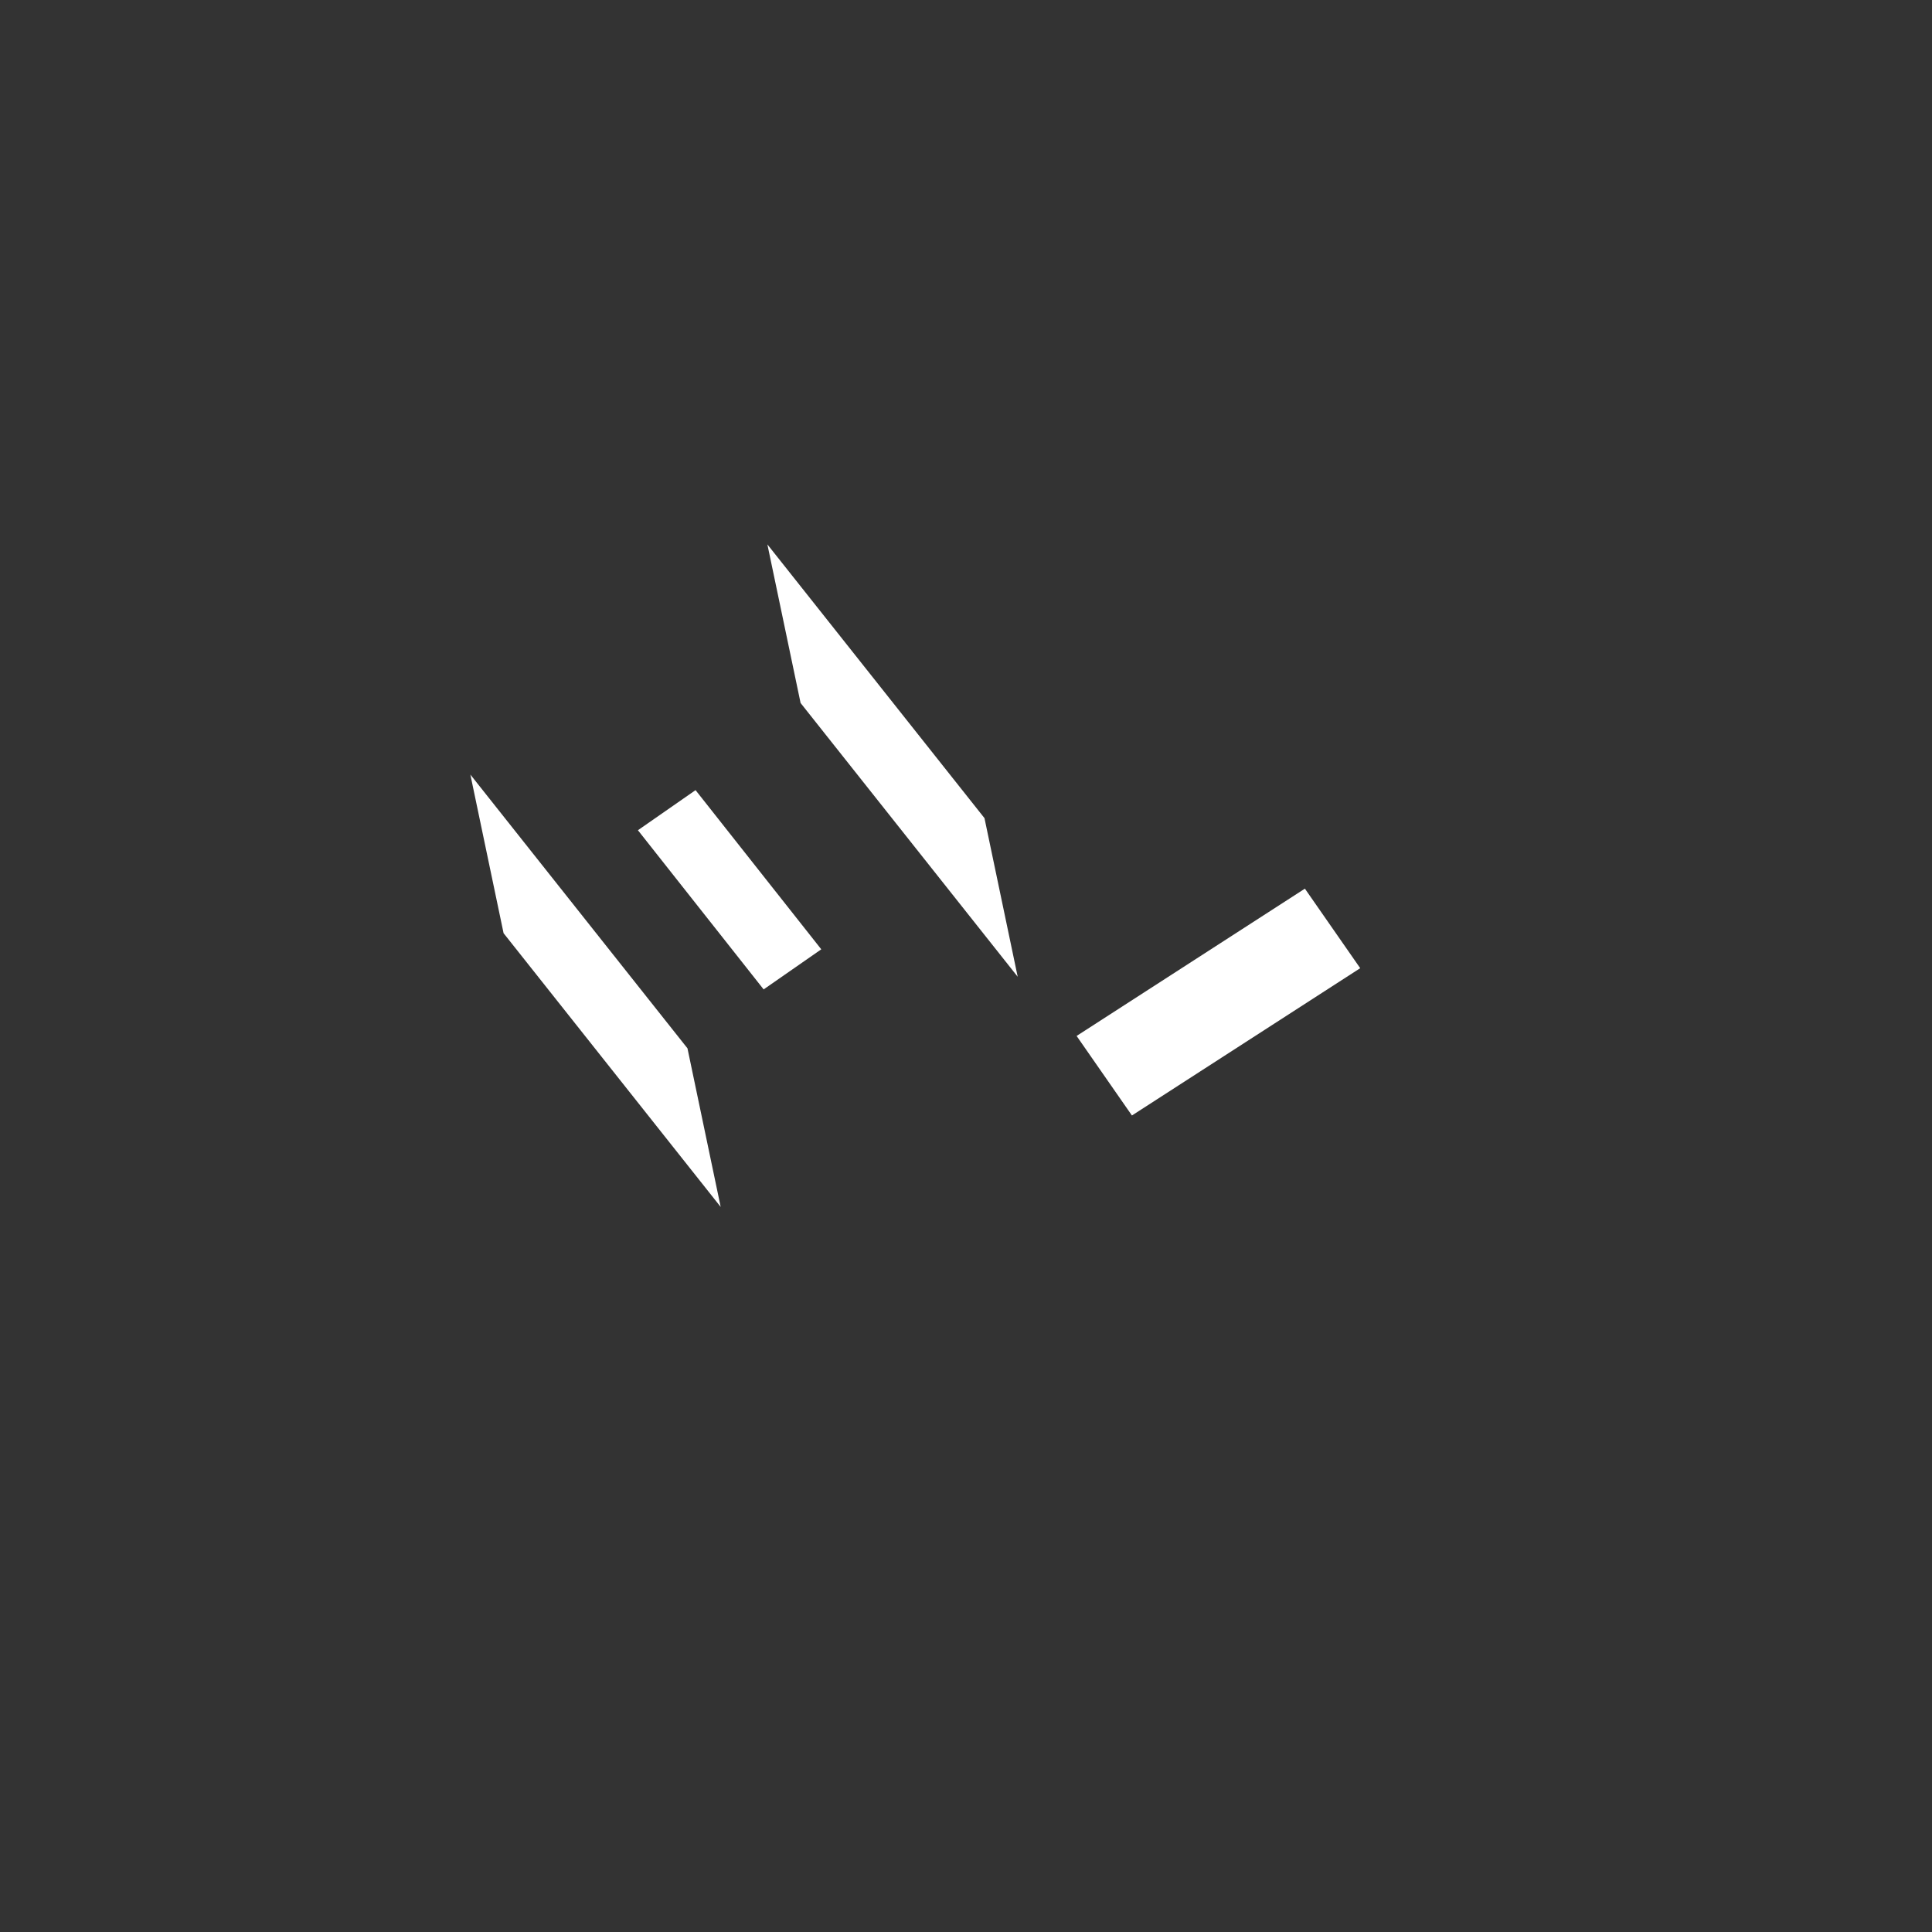 <?xml version="1.0" encoding="UTF-8" standalone="no"?>
<!-- Created with Inkscape (http://www.inkscape.org/) -->

<svg
   width="21mm"
   height="21mm"
   viewBox="0 0 21 21"
   version="1.1"
   id="svg1"
   inkscape:version="1.3.2 (091e20e, 2023-11-25, custom)"
   sodipodi:docname="link-orange.svg"
   xmlns:inkscape="http://www.inkscape.org/namespaces/inkscape"
   xmlns:sodipodi="http://sodipodi.sourceforge.net/DTD/sodipodi-0.dtd"
   xmlns="http://www.w3.org/2000/svg"
   xmlns:svg="http://www.w3.org/2000/svg">
  <rect x="0" y="0" width="21" height="21" fill="#333333" stroke="none"/>
  <sodipodi:namedview
     id="namedview1"
     pagecolor="#ffffff"
     bordercolor="#000000"
     borderopacity="0.25"
     inkscape:showpageshadow="2"
     inkscape:pageopacity="0.0"
     inkscape:pagecheckerboard="0"
     inkscape:deskcolor="#d1d1d1"
     inkscape:document-units="mm"
     inkscape:zoom="10.653345"
     inkscape:cx="29.380442"
     inkscape:cy="34.871675"
     inkscape:window-width="2400"
     inkscape:window-height="1271"
     inkscape:window-x="2391"
     inkscape:window-y="-9"
     inkscape:window-maximized="1"
     inkscape:current-layer="layer1"
     showguides="true">
    <sodipodi:guide
       position="35.65,27.703"
       orientation="0,-1"
       id="guide32"
       inkscape:locked="false" />
    <sodipodi:guide
       position="3.126,1.472"
       orientation="0,-1"
       id="guide34"
       inkscape:locked="false" />
    <sodipodi:guide
       position="1.475,11.921"
       orientation="1,0"
       id="guide35"
       inkscape:locked="false" />
    <sodipodi:guide
       position="3.354,19.507"
       orientation="0,-1"
       id="guide36"
       inkscape:locked="false" />
    <sodipodi:guide
       position="18.999,25.793"
       orientation="1,0"
       id="guide37"
       inkscape:locked="false" />
  </sodipodi:namedview>
  <defs
     id="defs1">
    <inkscape:path-effect
       effect="fillet_chamfer"
       id="path-effect3"
       is_visible="true"
       lpeversion="1"
       nodesatellites_param="F,0,0,1,0,2.646,0,1 @ F,0,0,1,0,2.646,0,1 @ F,0,0,1,0,2.646,0,1 @ F,0,0,1,0,2.646,0,1"
       radius="10"
       unit="px"
       method="auto"
       mode="F"
       chamfer_steps="1"
       flexible="false"
       use_knot_distance="true"
       apply_no_radius="true"
       apply_with_radius="true"
       only_selected="false"
       hide_knots="false" />
    <inkscape:path-effect
       effect="fillet_chamfer"
       id="path-effect34"
       is_visible="true"
       lpeversion="1"
       nodesatellites_param="F,0,0,1,0,2.646,0,1 @ F,0,0,1,0,2.646,0,1 @ F,0,0,1,0,2.646,0,1 @ F,0,0,1,0,2.646,0,1"
       radius="10"
       unit="px"
       method="auto"
       mode="F"
       chamfer_steps="1"
       flexible="false"
       use_knot_distance="true"
       apply_no_radius="true"
       apply_with_radius="true"
       only_selected="false"
       hide_knots="false" />
    <inkscape:path-effect
       effect="fillet_chamfer"
       id="path-effect32"
       is_visible="true"
       lpeversion="1"
       nodesatellites_param="F,0,0,1,0,1.323,0,1 @ F,0,0,1,0,1.323,0,1 @ F,0,0,1,0,1.323,0,1 @ F,0,0,1,0,1.323,0,1"
       radius="5"
       unit="px"
       method="auto"
       mode="F"
       chamfer_steps="1"
       flexible="false"
       use_knot_distance="true"
       apply_no_radius="true"
       apply_with_radius="true"
       only_selected="false"
       hide_knots="false" />
    <inkscape:path-effect
       effect="fillet_chamfer"
       id="path-effect31"
       is_visible="true"
       lpeversion="1"
       nodesatellites_param="F,0,0,1,0,0.794,0,1 @ F,0,0,1,0,0.794,0,1 @ F,0,0,1,0,0.794,0,1 @ F,0,0,1,0,0.794,0,1"
       radius="3"
       unit="px"
       method="auto"
       mode="F"
       chamfer_steps="1"
       flexible="false"
       use_knot_distance="true"
       apply_no_radius="true"
       apply_with_radius="true"
       only_selected="false"
       hide_knots="false" />
    <inkscape:path-effect
       effect="fillet_chamfer"
       id="path-effect30"
       is_visible="true"
       lpeversion="1"
       nodesatellites_param="F,0,1,1,0,2.646,0,1 @ F,0,1,1,0,2.646,0,1 @ F,0,0,1,0,0,0,1 @ F,0,0,1,0,0,0,1"
       radius="10"
       unit="px"
       method="auto"
       mode="F"
       chamfer_steps="1"
       flexible="false"
       use_knot_distance="true"
       apply_no_radius="true"
       apply_with_radius="true"
       only_selected="true"
       hide_knots="false" />
    <inkscape:path-effect
       effect="fillet_chamfer"
       id="path-effect29"
       is_visible="true"
       lpeversion="1"
       nodesatellites_param="F,0,0,1,0,0,0,1 @ F,0,0,1,0,0,0,1 @ F,0,0,1,0,0,0,1 @ F,0,0,1,0,0,0,1"
       radius="0"
       unit="px"
       method="auto"
       mode="F"
       chamfer_steps="1"
       flexible="false"
       use_knot_distance="true"
       apply_no_radius="true"
       apply_with_radius="true"
       only_selected="true"
       hide_knots="false" />
    <inkscape:path-effect
       effect="fillet_chamfer"
       id="path-effect28"
       is_visible="true"
       lpeversion="1"
       nodesatellites_param="F,0,0,1,0,2.646,0,1 @ F,0,0,1,0,2.646,0,1 @ F,0,0,1,0,2.646,0,1 @ F,0,0,1,0,2.646,0,1"
       radius="10"
       unit="px"
       method="auto"
       mode="F"
       chamfer_steps="1"
       flexible="false"
       use_knot_distance="true"
       apply_no_radius="true"
       apply_with_radius="true"
       only_selected="false"
       hide_knots="false" />
    <inkscape:path-effect
       effect="powerclip"
       id="path-effect27"
       is_visible="true"
       lpeversion="1"
       inverse="true"
       flatten="false"
       hide_clip="false"
       message="Füllregel Gerade-Ungerade im &lt;b&gt;Füllung und Kontur&lt;/b&gt;-Dialog verwenden, wenn das Anwenden des Ausschnitts mit nachfolgendem Umwandeln in Pfade kein Ergebnis bringt" />
    <inkscape:path-effect
       effect="fillet_chamfer"
       id="path-effect21"
       is_visible="true"
       lpeversion="1"
       nodesatellites_param="F,0,0,1,0,0,0,1 @ F,0,0,1,0,2.646,0,1 @ F,0,0,1,0,2.646,0,1 @ F,0,0,1,0,2.646,0,1 @ F,0,0,1,0,0,0,1 @ F,0,0,1,0,0,0,1"
       radius="10"
       unit="px"
       method="auto"
       mode="F"
       chamfer_steps="1"
       flexible="false"
       use_knot_distance="true"
       apply_no_radius="true"
       apply_with_radius="true"
       only_selected="false"
       hide_knots="false" />
    <inkscape:path-effect
       effect="fillet_chamfer"
       id="path-effect11"
       is_visible="true"
       lpeversion="1"
       nodesatellites_param="F,0,0,1,0,0,0,1 @ F,0,0,1,0,0,0,1 @ F,0,0,1,0,0,0,1 @ F,0,0,1,0,0,0,1 @ F,0,0,1,0,0,0,1 @ F,0,0,1,0,0,0,1"
       radius="0"
       unit="px"
       method="auto"
       mode="F"
       chamfer_steps="1"
       flexible="false"
       use_knot_distance="true"
       apply_no_radius="true"
       apply_with_radius="true"
       only_selected="false"
       hide_knots="false" />
    <inkscape:path-effect
       effect="fillet_chamfer"
       id="path-effect7"
       is_visible="true"
       lpeversion="1"
       nodesatellites_param="F,0,0,1,0,2.646,0,1 @ F,0,0,1,0,2.646,0,1 @ F,0,0,1,0,2.646,0,1 @ F,0,0,1,0,2.646,0,1"
       radius="10"
       unit="px"
       method="auto"
       mode="F"
       chamfer_steps="1"
       flexible="false"
       use_knot_distance="true"
       apply_no_radius="true"
       apply_with_radius="true"
       only_selected="false"
       hide_knots="false" />
    <inkscape:path-effect
       effect="fillet_chamfer"
       id="path-effect6"
       is_visible="true"
       lpeversion="1"
       nodesatellites_param="F,0,1,1,0,2.646,0,1 @ F,0,0,1,0,0,0,1 @ F,0,0,1,0,0,0,1"
       radius="10"
       unit="px"
       method="auto"
       mode="F"
       chamfer_steps="1"
       flexible="false"
       use_knot_distance="true"
       apply_no_radius="true"
       apply_with_radius="true"
       only_selected="true"
       hide_knots="false" />
    <inkscape:path-effect
       effect="fillet_chamfer"
       id="path-effect5"
       is_visible="true"
       lpeversion="1"
       nodesatellites_param="F,0,0,1,0,2.646,0,1 @ F,0,0,1,0,2.646,0,1 @ F,0,0,1,0,2.646,0,1 @ F,0,0,1,0,2.646,0,1"
       radius="10"
       unit="px"
       method="auto"
       mode="F"
       chamfer_steps="1"
       flexible="false"
       use_knot_distance="true"
       apply_no_radius="true"
       apply_with_radius="true"
       only_selected="false"
       hide_knots="false" />
    <inkscape:path-effect
       effect="fillet_chamfer"
       id="path-effect2"
       is_visible="true"
       lpeversion="1"
       nodesatellites_param="F,0,1,1,0,1.058,0,1 @ F,0,0,1,0,0,0,1 @ F,0,0,1,0,0,0,1"
       radius="5"
       unit="px"
       method="auto"
       mode="F"
       chamfer_steps="1"
       flexible="false"
       use_knot_distance="true"
       apply_no_radius="true"
       apply_with_radius="true"
       only_selected="true"
       hide_knots="false" />
    <inkscape:path-effect
       effect="fillet_chamfer"
       id="path-effect1"
       is_visible="true"
       lpeversion="1"
       nodesatellites_param="F,0,0,1,0,2.646,0,1 @ F,0,0,1,0,2.646,0,1 @ F,0,0,1,0,2.646,0,1 @ F,0,0,1,0,2.646,0,1"
       radius="10"
       unit="px"
       method="auto"
       mode="F"
       chamfer_steps="1"
       flexible="false"
       use_knot_distance="true"
       apply_no_radius="true"
       apply_with_radius="true"
       only_selected="false"
       hide_knots="false" />
    <symbol
       id="CoatCheck">
      <title
         id="title39">Coat Check</title>
      <path
         d="M 36,31 61,45.5 A 3.5,3.5 0 0 1 59.5,52 h -47 A 3.5,3.5 0 0 1 11,45.5 L 36,31 V 28 A 4,4 0 0 0 34,24.6 5.5,5.5 0 1 1 41.5,20"
         style="fill:none;stroke-width:4;stroke-linecap:round"
         id="path40" />
    </symbol>
    <clipPath
       clipPathUnits="userSpaceOnUse"
       id="clipPath27">
      <path
         id="lpe_path-effect27"
         style="fill:none;fill-rule:evenodd;stroke:#f07d00;stroke-width:1;stroke-linecap:round;stroke-miterlimit:0;stroke-dasharray:none;stroke-opacity:1"
         class="powerclip"
         d="m 60.626,139.29 h 18.604 v 18.868 H 60.626 Z m 15.071,11.717 a 3.152,3.354 0 0 0 -3.152,-3.354 3.152,3.354 0 0 0 -3.152,3.354 3.152,3.354 0 0 0 3.152,3.354 3.152,3.354 0 0 0 3.152,-3.354 z" />
    </clipPath>
    <inkscape:path-effect
       effect="fillet_chamfer"
       id="path-effect3-8"
       is_visible="true"
       lpeversion="1"
       nodesatellites_param="F,0,0,1,0,2.646,0,1 @ F,0,0,1,0,2.646,0,1 @ F,0,0,1,0,2.646,0,1 @ F,0,0,1,0,2.646,0,1"
       radius="10"
       unit="px"
       method="auto"
       mode="F"
       chamfer_steps="1"
       flexible="false"
       use_knot_distance="true"
       apply_no_radius="true"
       apply_with_radius="true"
       only_selected="false"
       hide_knots="false" />
    <inkscape:path-effect
       effect="fillet_chamfer"
       id="path-effect3-1"
       is_visible="true"
       lpeversion="1"
       nodesatellites_param="F,0,0,1,0,2.646,0,1 @ F,0,0,1,0,2.646,0,1 @ F,0,0,1,0,2.646,0,1 @ F,0,0,1,0,2.646,0,1"
       radius="10"
       unit="px"
       method="auto"
       mode="F"
       chamfer_steps="1"
       flexible="false"
       use_knot_distance="true"
       apply_no_radius="true"
       apply_with_radius="true"
       only_selected="false"
       hide_knots="false" />
    <inkscape:path-effect
       effect="fillet_chamfer"
       id="path-effect3-5"
       is_visible="true"
       lpeversion="1"
       nodesatellites_param="F,0,0,1,0,2.646,0,1 @ F,0,0,1,0,2.646,0,1 @ F,0,0,1,0,2.646,0,1 @ F,0,0,1,0,2.646,0,1"
       radius="10"
       unit="px"
       method="auto"
       mode="F"
       chamfer_steps="1"
       flexible="false"
       use_knot_distance="true"
       apply_no_radius="true"
       apply_with_radius="true"
       only_selected="false"
       hide_knots="false" />
  </defs>
  <g
     inkscape:label="Ebene 1"
     inkscape:groupmode="layer"
     id="layer1"
     transform="translate(-61.49,-120.45)">
    <path
       style="fill:#ffffff;fill-opacity:1;fill-rule:evenodd;stroke:#ffffff;stroke-width:0;stroke-linecap:round;stroke-miterlimit:0;stroke-dasharray:none;stroke-opacity:1"
       id="rect34"
       width="21"
       height="21"
       x="61.49"
       y="120.45"
       inkscape:path-effect="#path-effect34"
       sodipodi:type="rect"
       d="m 64.136,120.45 15.708,0 a 2.646,2.646 45 0 1 2.646,2.646 v 15.708 a 2.646,2.646 135 0 1 -2.646,2.646 H 64.136 a 2.646,2.646 45 0 1 -2.646,-2.646 l 0,-15.708 a 2.646,2.646 135 0 1 2.646,-2.646 z" />
    <rect
       style="fill:#ffffff;fill-opacity:1;fill-rule:evenodd;stroke:none;stroke-width:1.494;stroke-linecap:square;stroke-miterlimit:0;stroke-dasharray:none"
       id="rect4-1"
       width="3.8"
       height="1.761"
       x="94.893"
       y="53.183"
       transform="matrix(0.621,0.783,0.205,0.979,0,0)" />
    <path
       style="fill:none;fill-rule:evenodd;stroke:#f07d00;stroke-width:1.119;stroke-linecap:round;stroke-miterlimit:0;stroke-dasharray:none"
       id="rect1"
       width="8.295"
       height="12.964"
       x="67.302"
       y="122.089"
       sodipodi:type="rect"
       d="m 69.947,122.089 h 3.003 a 2.646,2.646 45 0 1 2.646,2.646 v 7.673 a 2.646,2.646 135 0 1 -2.646,2.646 H 69.947 a 2.646,2.646 45 0 1 -2.646,-2.646 v -7.673 a 2.646,2.646 135 0 1 2.646,-2.646 z"
       transform="matrix(0.548,0.69,-0.763,0.496,132.685,14.567)"
       inkscape:path-effect="#path-effect3" />
    <rect
       style="fill:#ffffff;fill-opacity:1;fill-rule:evenodd;stroke:none;stroke-width:0.943;stroke-linecap:square;stroke-miterlimit:0;stroke-dasharray:none"
       id="rect3"
       width="2.954"
       height="1.053"
       x="-15.129"
       y="150.439"
       transform="matrix(0.84,-0.542,0.571,0.821,0,0)" />
    <path
       style="fill:none;fill-rule:evenodd;stroke:#f07d00;stroke-width:1.119;stroke-linecap:round;stroke-miterlimit:0;stroke-dasharray:none"
       id="rect1-3"
       width="8.295"
       height="12.964"
       x="67.302"
       y="122.089"
       sodipodi:type="rect"
       d="m 69.947,122.089 h 3.003 a 2.646,2.646 45 0 1 2.646,2.646 v 7.673 a 2.646,2.646 135 0 1 -2.646,2.646 H 69.947 a 2.646,2.646 45 0 1 -2.646,-2.646 v -7.673 a 2.646,2.646 135 0 1 2.646,-2.646 z"
       transform="matrix(0.548,0.69,-0.763,0.496,128.69,21.25)"
       inkscape:path-effect="#path-effect3-5" />
    <rect
       style="fill:#ffffff;fill-opacity:1;fill-rule:evenodd;stroke:none;stroke-width:1.494;stroke-linecap:square;stroke-miterlimit:0;stroke-dasharray:none"
       id="rect4"
       width="3.8"
       height="1.761"
       x="86.683"
       y="62.305"
       transform="matrix(0.621,0.783,0.205,0.979,0,0)" />
    <rect
       style="fill:#ffffff;fill-opacity:1;fill-rule:evenodd;stroke:none;stroke-width:0.958;stroke-linecap:square;stroke-miterlimit:0;stroke-dasharray:none"
       id="rect5"
       width="0.763"
       height="2.204"
       x="-26.601"
       y="145.586"
       transform="matrix(0.821,-0.571,0.62,0.785,0,0)" />
  </g>
</svg>
